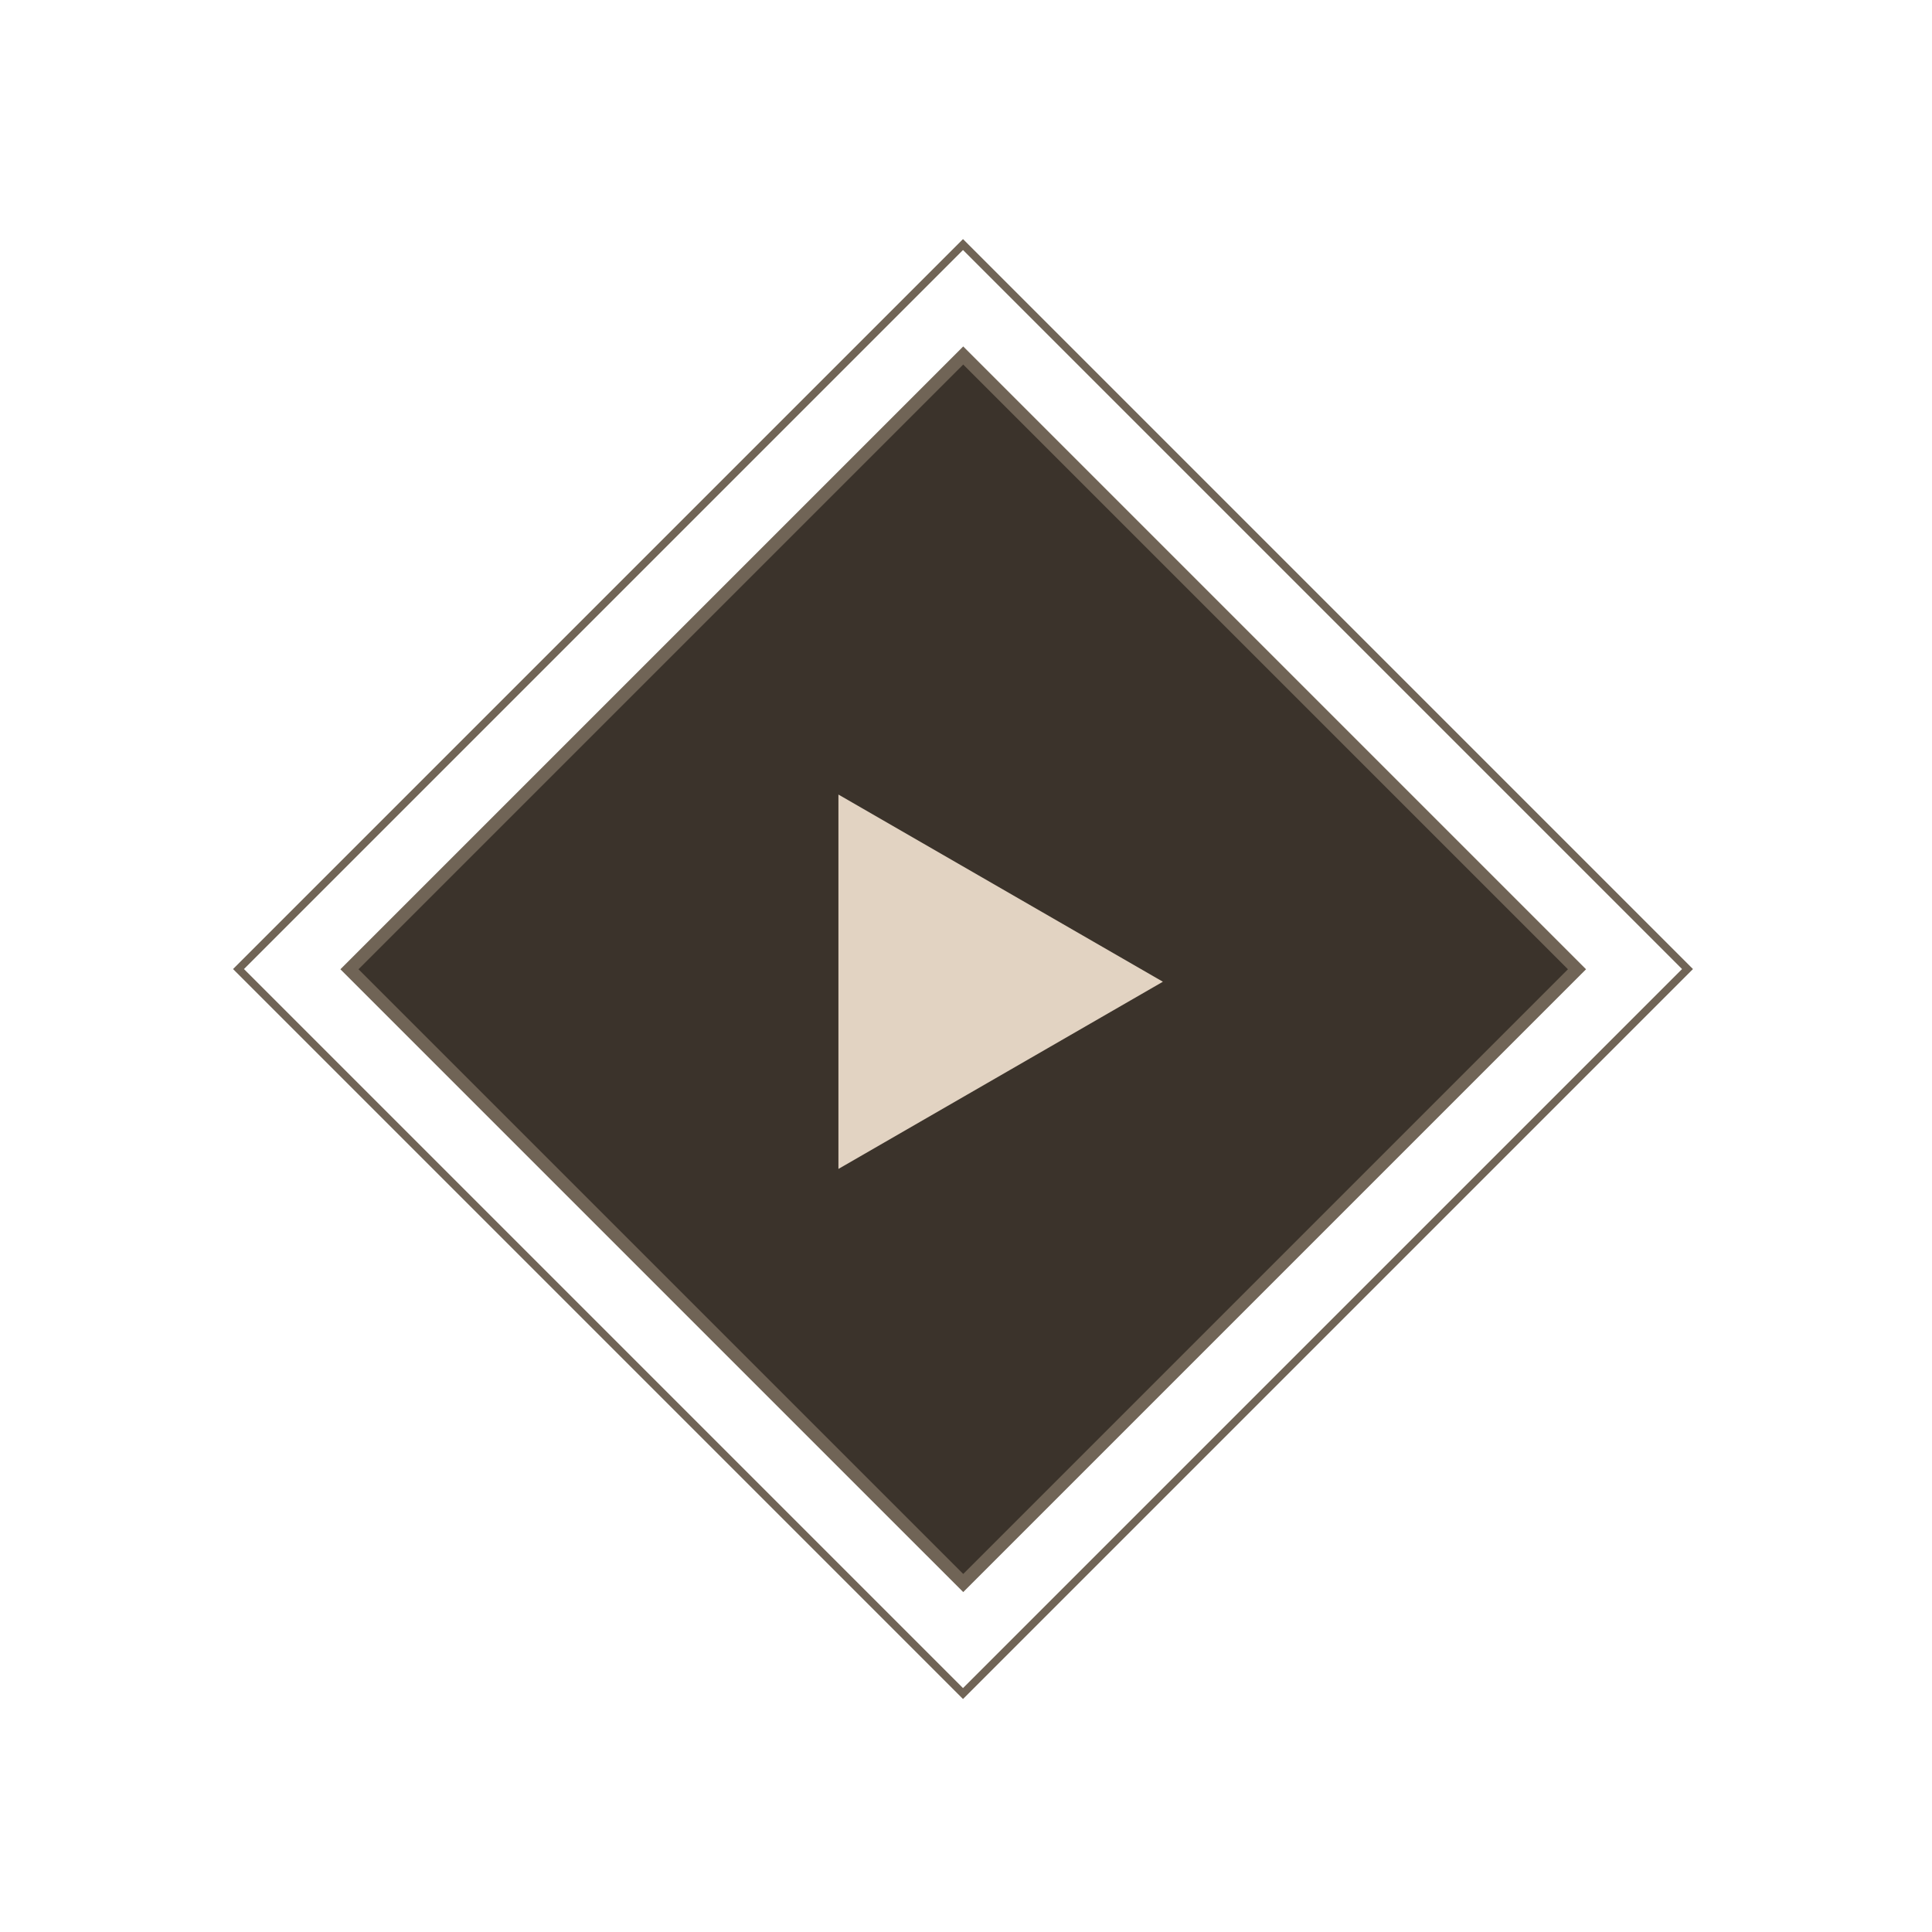 <svg width="160" height="160" viewBox="0 0 160 160" fill="none" xmlns="http://www.w3.org/2000/svg">
<g clip-path="url(#clip0_1231_9)">
<g filter="url(#filter0_d_1231_9)">
<path d="M79.752 20.253L19.752 80.253L79.752 140.253L139.752 80.253L79.752 20.253Z" fill="white" fill-opacity="0.05" stroke="#706456" stroke-width="0.64"/>
<path d="M130.599 80.27L79.77 29.44L28.94 80.27L79.77 131.099L130.599 80.27Z" fill="#3B332B"/>
<path d="M130.599 80.27L79.77 29.44L28.94 80.27L79.77 131.099L130.599 80.27Z" stroke="#706456" stroke-width="1.061"/>
<path d="M96.306 81.303L69.435 96.806V65.801L96.306 81.303Z" fill="#E2D3C2"/>
</g>
</g>
<defs>
<filter id="filter0_d_1231_9" x="0.1" y="0.6" width="159.305" height="159.305" filterUnits="userSpaceOnUse" color-interpolation-filters="sRGB">
<feFlood flood-opacity="0" result="BackgroundImageFix"/>
<feColorMatrix in="SourceAlpha" type="matrix" values="0 0 0 0 0 0 0 0 0 0 0 0 0 0 0 0 0 0 127 0" result="hardAlpha"/>
<feOffset/>
<feGaussianBlur stdDeviation="9.6"/>
<feComposite in2="hardAlpha" operator="out"/>
<feColorMatrix type="matrix" values="0 0 0 0 0.094 0 0 0 0 0.075 0 0 0 0 0.063 0 0 0 0.4 0"/>
<feBlend mode="normal" in2="BackgroundImageFix" result="effect1_dropShadow_1231_9"/>
<feBlend mode="normal" in="SourceGraphic" in2="effect1_dropShadow_1231_9" result="shape"/>
</filter>
<clipPath id="clip0_1231_9">
<rect width="160" height="160" fill="white"/>
</clipPath>
</defs>
</svg>
